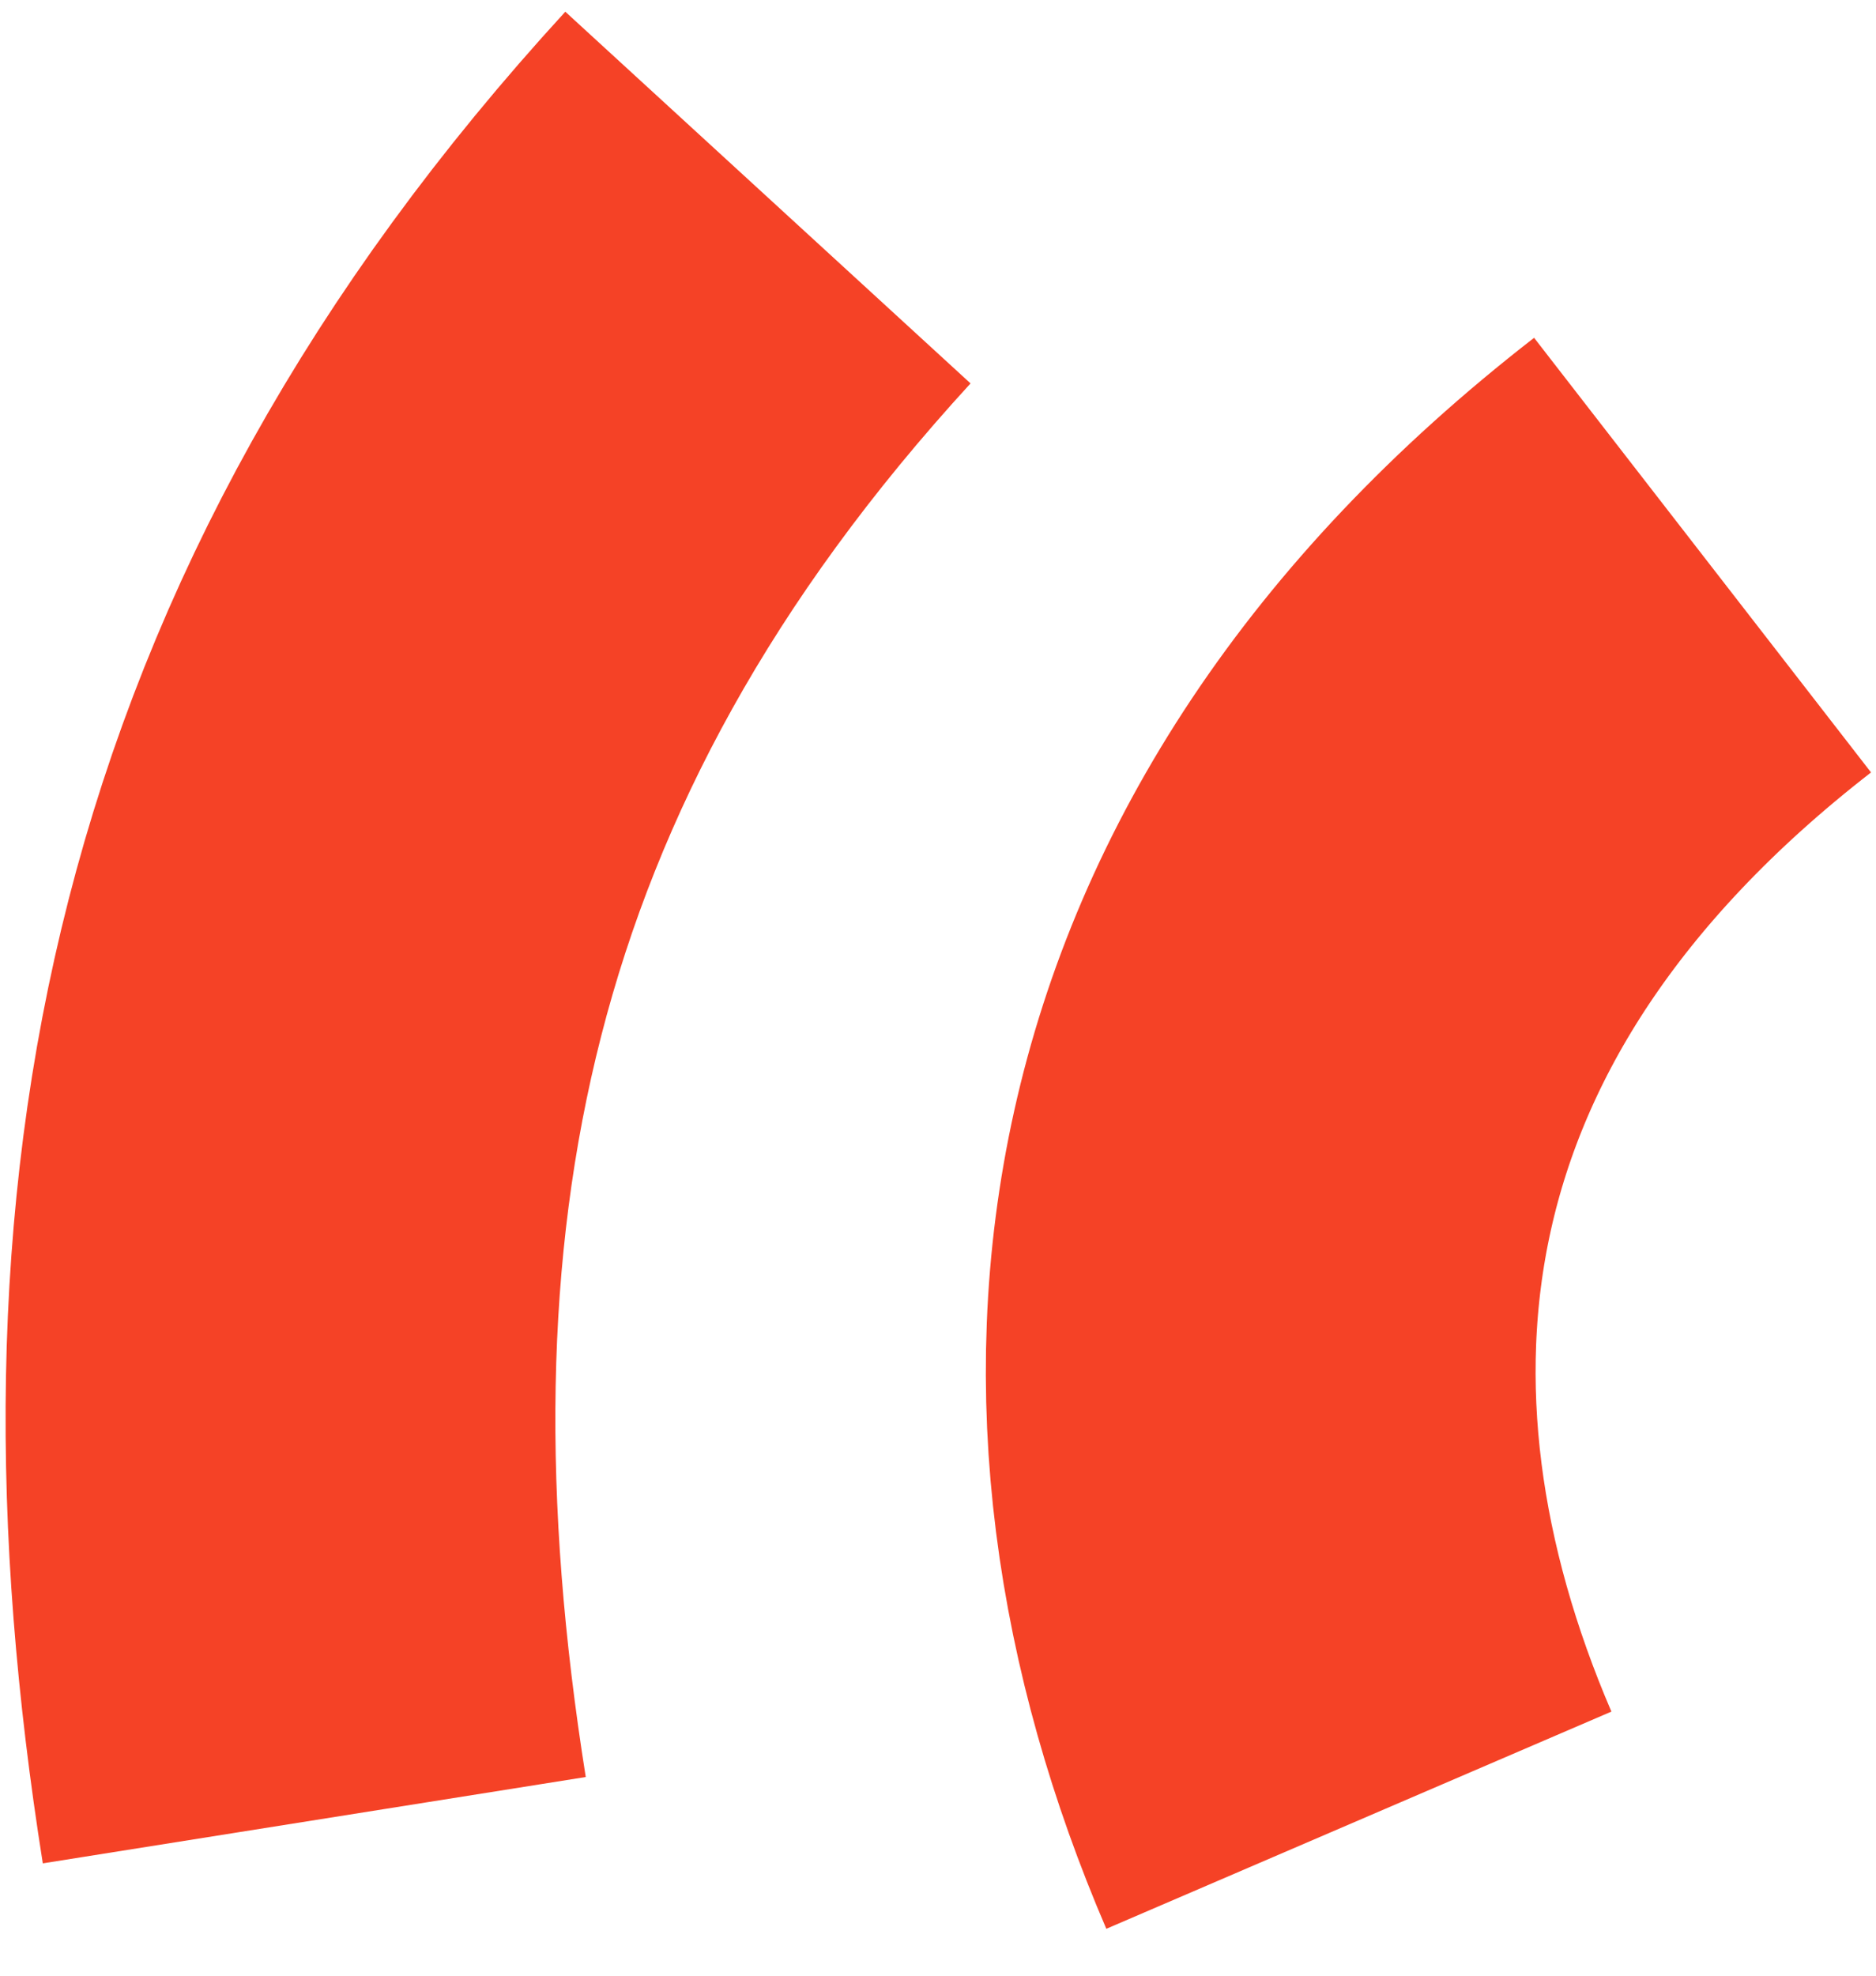 <svg width="38" height="40" viewBox="0 0 38 40" fill="none" xmlns="http://www.w3.org/2000/svg">
<path d="M15.555 4C6.366 14.023 4.419 24.602 6.366 36.852M34.487 11.239C24.741 18.798 23.87 28.348 27.525 36.852" stroke="#F54226" stroke-width="11.136"/>
</svg>
